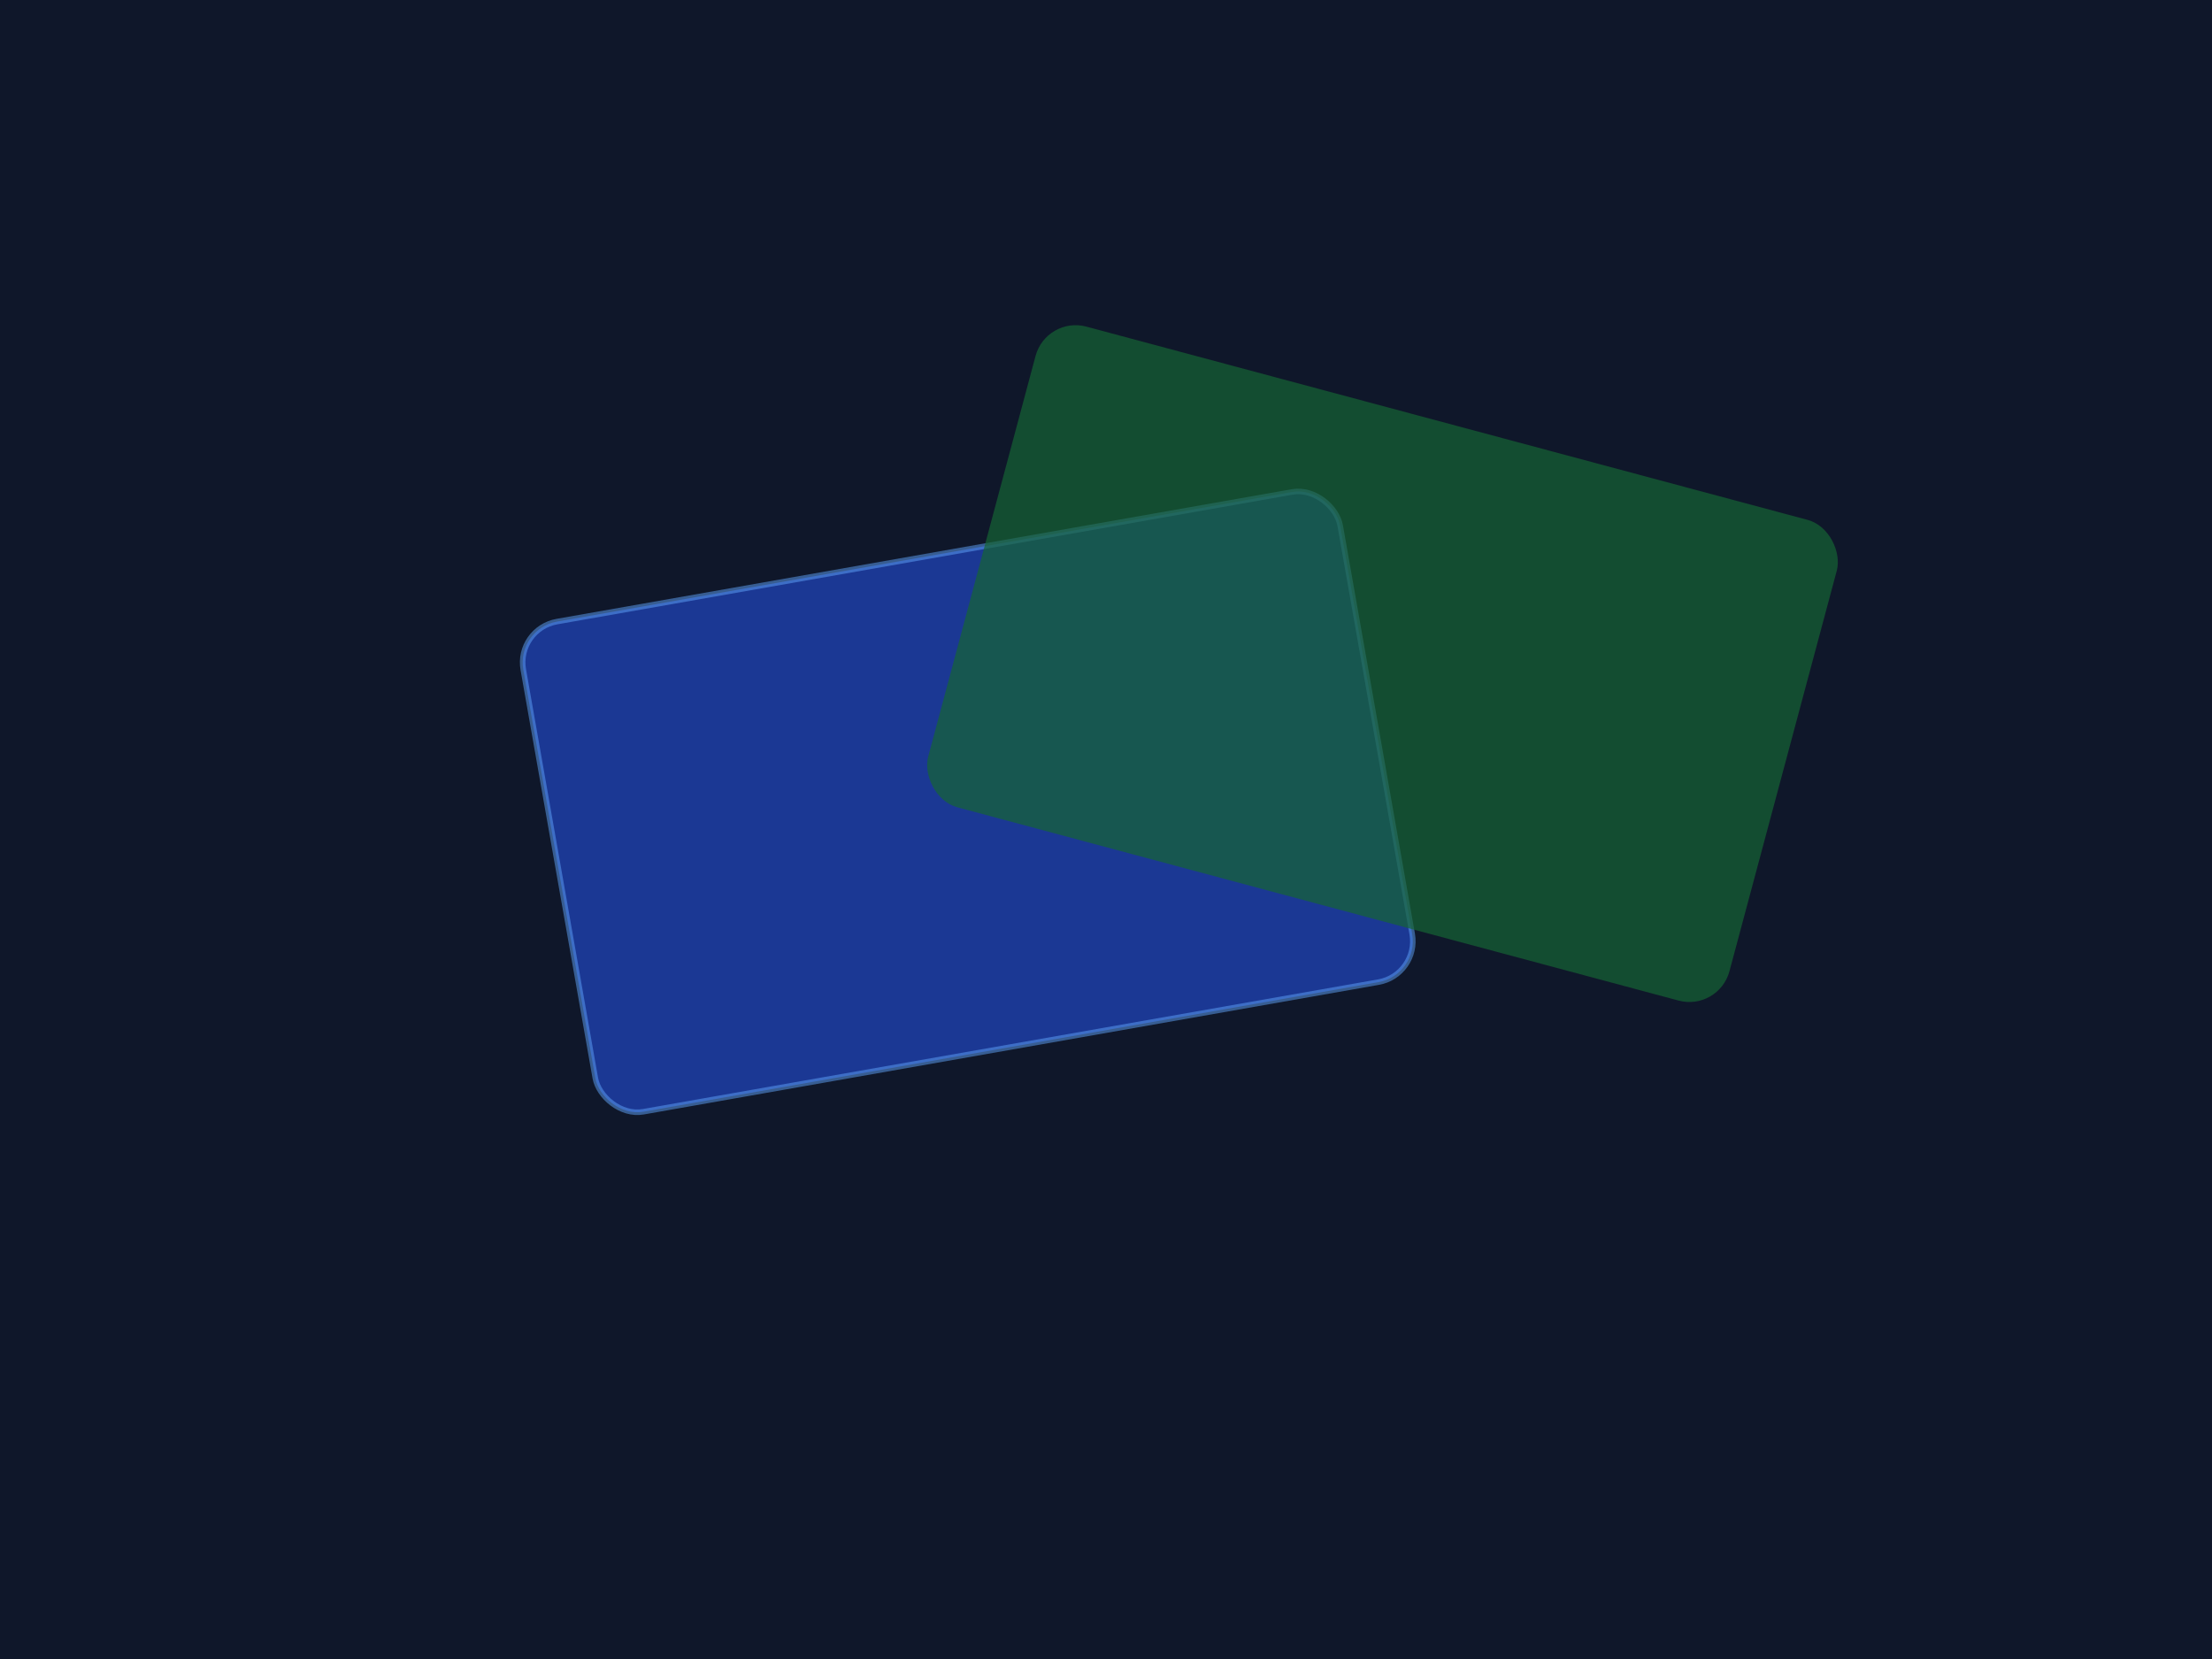 <svg xmlns="http://www.w3.org/2000/svg" viewBox="0 0 800 600" preserveAspectRatio="xMidYMid slice">
  <rect width="800" height="600" fill="#0f172a"/>
  <!-- Card 1 -->
  <rect x="200" y="200" width="300" height="180" rx="15" fill="#1e40af" transform="rotate(-10 350 290)" opacity="0.8"/>
  <rect x="200" y="200" width="300" height="180" rx="15" stroke="#60a5fa" stroke-width="2" fill="none" transform="rotate(-10 350 290)" opacity="0.5"/>
  
  <!-- Card 2 -->
  <rect x="350" y="150" width="300" height="180" rx="15" fill="#166534" transform="rotate(15 500 240)" opacity="0.7"/>
  
  <!-- Shield -->
  <path d="M400 350 L400 480 L300 420 L300 350 Z" fill="#22c55e" opacity="0.0"/> <!-- Just filler -->
  <circle cx="400" cy="300" r="200" fill="url(#grad)" opacity="0.05"/>
</svg>
